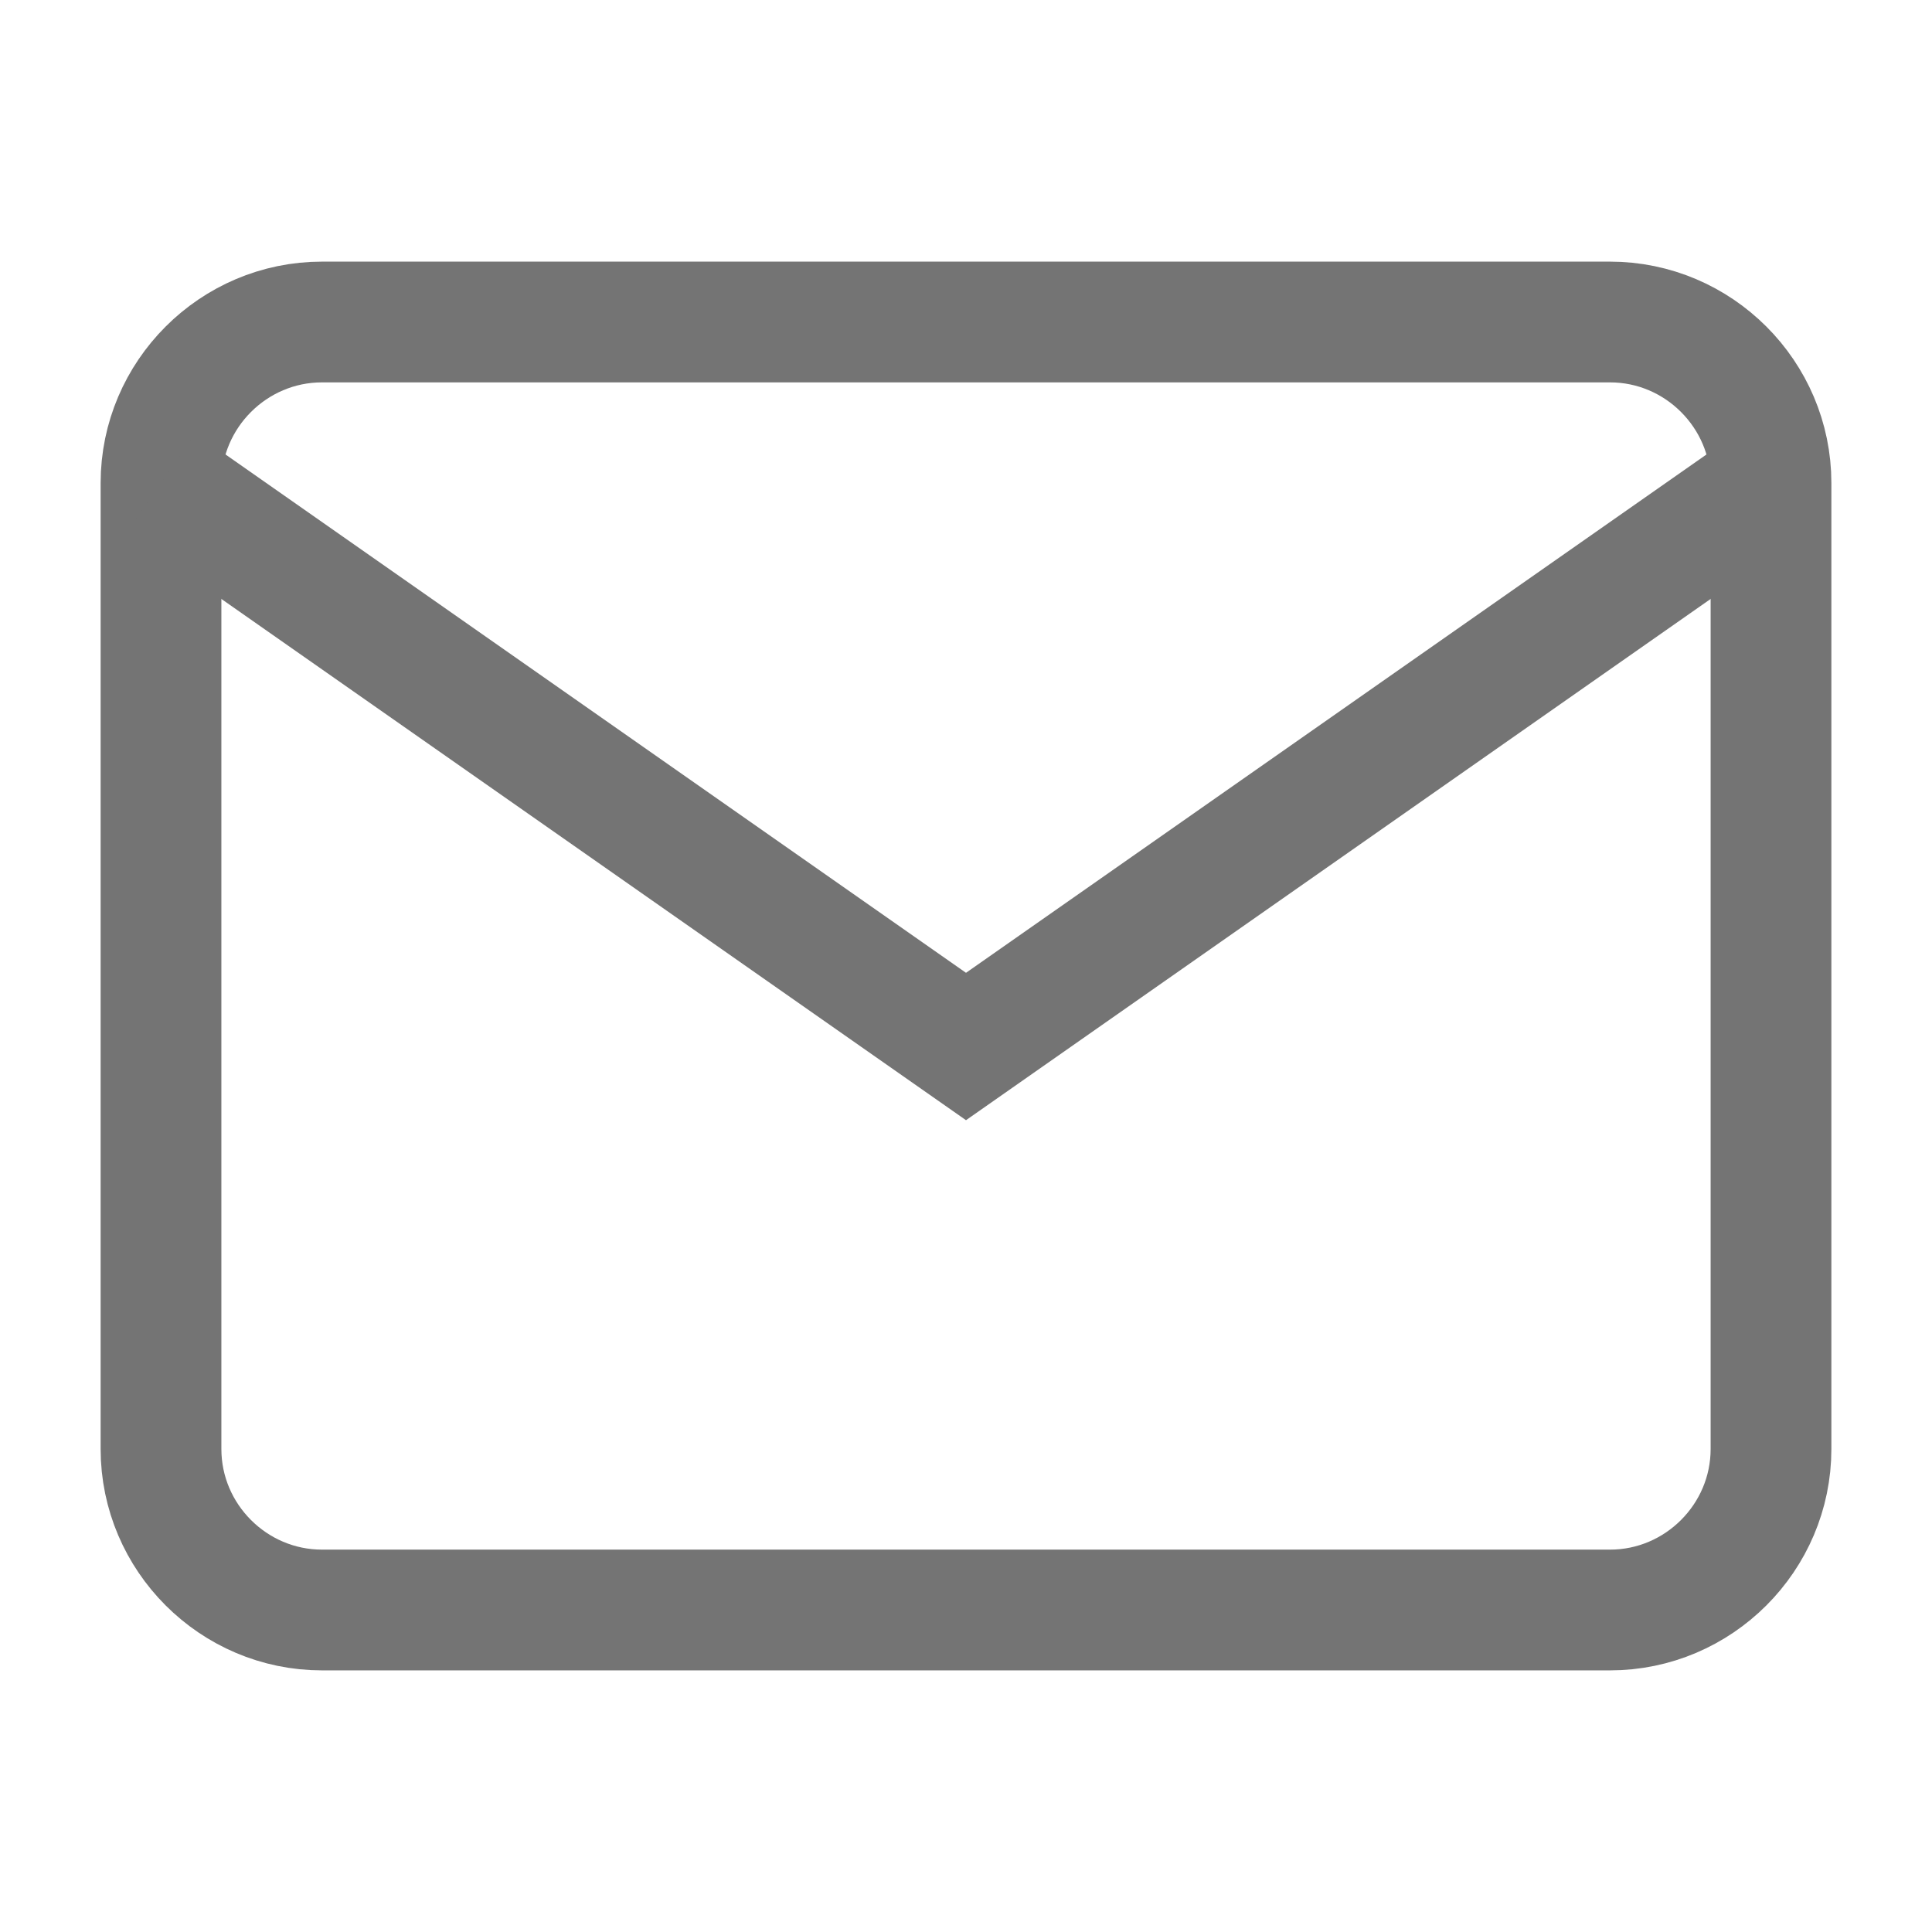 <svg xmlns="http://www.w3.org/2000/svg" width="35" height="35" viewBox="0 0 24 24" fill="none" stroke="#747474" stroke-width="1.5" stroke-linecap="butt" stroke-linejoin="arcs"><path d="M4 4h16c1.1 0 2 .9 2 2v12c0 1.1-.9 2-2 2H4c-1.1 0-2-.9-2-2V6c0-1.1.9-2 2-2z"></path><polyline points="22,6 12,13 2,6"></polyline></svg>